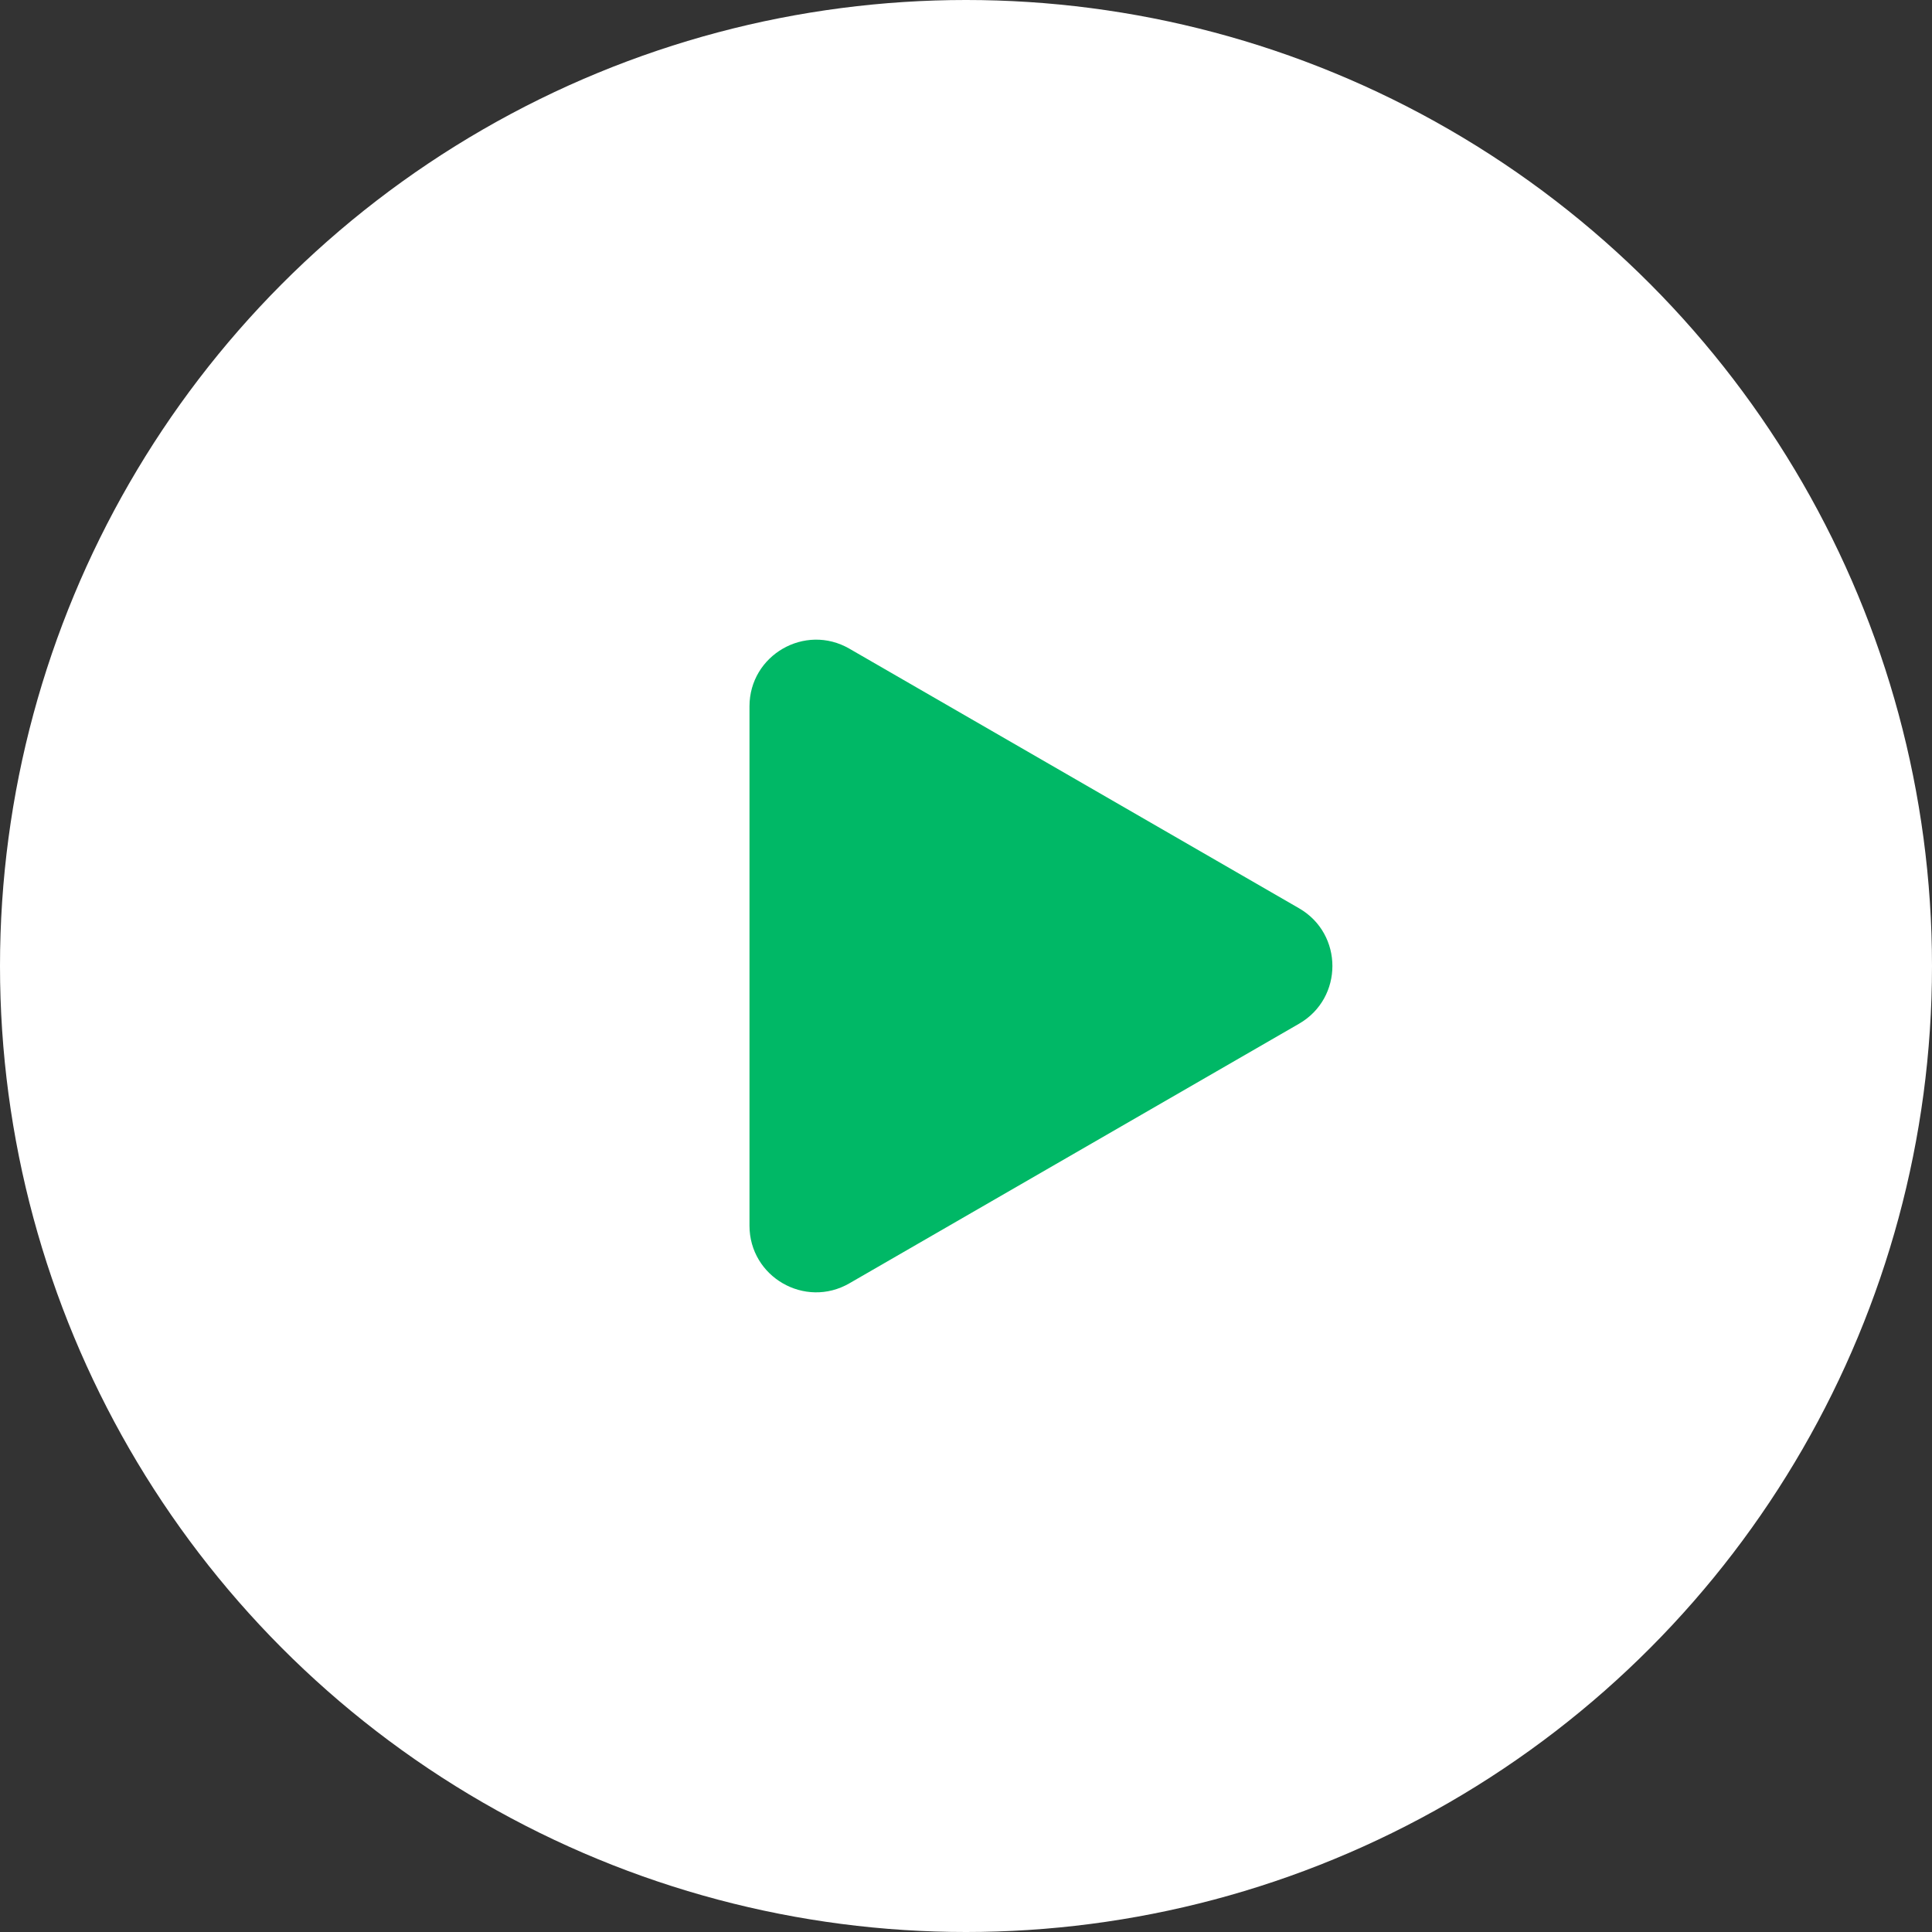 <svg width="58" height="58" viewBox="0 0 58 58" fill="none" xmlns="http://www.w3.org/2000/svg">
<rect x="0" y="0" width="58" height="58" fill="#333333" stroke="none"/>
<circle cx="29" cy="29" r="29" fill="white"/>
<path d="M39 27.268C40.333 28.038 40.333 29.962 39 30.732L25.5 38.526C24.167 39.296 22.5 38.334 22.5 36.794L22.5 21.206C22.5 19.666 24.167 18.704 25.5 19.474L39 27.268Z" fill="#00B866"/>
</svg>

